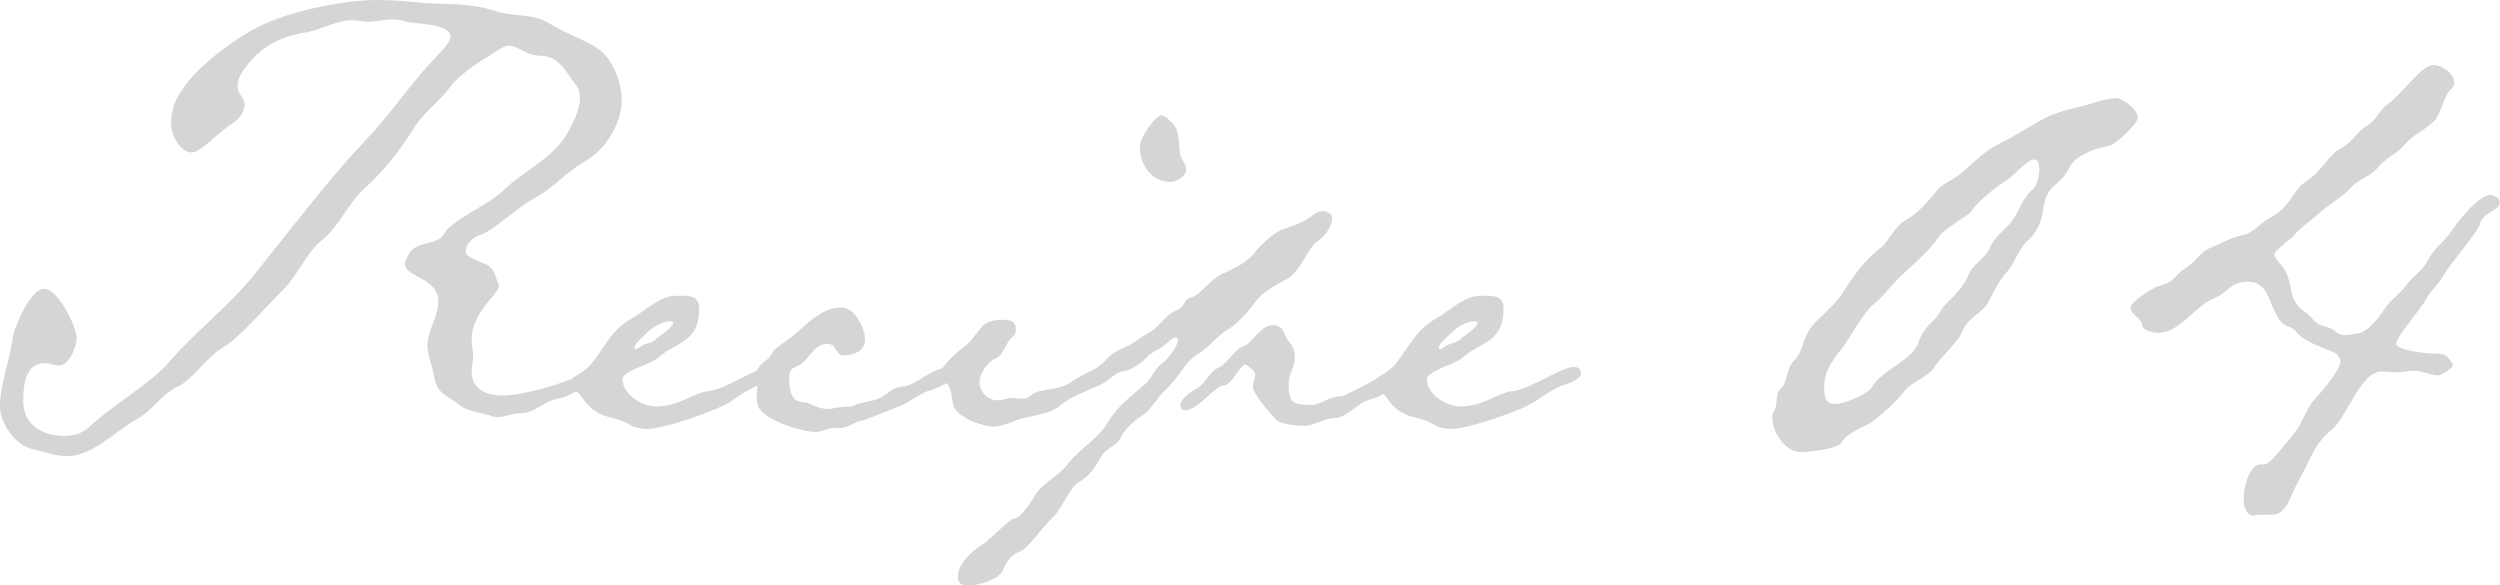 <?xml version="1.0" encoding="UTF-8"?>
<svg xmlns="http://www.w3.org/2000/svg" viewBox="0 0 293.47 68.7">
  <defs>
    <style>
      .cls-1 {
        mix-blend-mode: multiply;
      }

      .cls-2 {
        isolation: isolate;
      }

      .cls-3 {
        fill: #d5d5d5;
        stroke-width: 0px;
      }
    </style>
  </defs>
  <g class="cls-2">
    <g id="_レイヤー_1" data-name="レイヤー 1">
      <g id="_レイヤー_2" data-name=" レイヤー 2">
        <g id="recipe">
          <g>
            <path class="cls-3" d="M68.74,18.9c-2.18,1.18-3.73,3.18-6,4.36-1.82.91-4.91,3.91-6.27,4.27-.91.27-1.82,1.09-1.82,2.09,0,.54,2.09,1.27,2.54,1.45.91.54.91,1.36,1.27,2.09.09.18.09.27.09.45,0,.91-3.18,3-3.18,6.27,0,.64.18,1.27.18,1.82,0,.64-.18,1.27-.18,1.91,0,2.18,1.82,2.82,3.73,2.82,2.18,0,7.45-1.45,9.45-2.64.82-.45,2.27-1.36,3.27-1.36.27,0,.64.27.64.64,0,1-3.09,1.91-3.73,2.18-1.27.45-1.46,1.27-3.27,1.54-1.73.36-2.64,1.73-4.45,1.73-.91,0-1.73.45-2.64.45-.27,0-.54-.09-.82-.18-1.09-.36-2.82-.55-3.64-1.27-1.45-1.18-2.63-1.18-3-3.54-.18-1.09-.73-2.27-.73-3.45,0-1.73,1.27-3.36,1.27-5.18,0-2.73-3.91-2.82-3.91-4.36,0-.45.27-.82.45-1.18.91-1.64,3.45-.91,4.18-2.45.82-1.45,5.18-3.36,6.82-4.91,2.36-2.36,5.91-3.82,7.63-6.82.64-1.18,1.45-2.73,1.45-4.09,0-.64-.09-1.09-.45-1.54-1.18-1.54-2-3.45-4.18-3.45-1.64,0-2.64-1.18-3.73-1.18-.36,0-.64.18-1,.36-2,1.27-4.45,2.64-5.91,4.54-1.27,1.73-3.09,2.91-4.18,4.73-1.64,2.64-3.64,5.18-5.91,7.18-1.91,1.82-3,4.54-5,6.09-1.64,1.27-2.73,4-4.45,5.73-1.73,1.64-5.18,5.73-7,6.73s-3.82,4-5.36,4.63c-1.82.82-3,2.82-4.91,3.91-2.54,1.36-5.09,4.27-8.09,4.27-1.54,0-2.91-.55-4.36-.91-1.82-.45-3.54-3.09-3.54-4.82,0-2.73,1.09-5.27,1.45-7.91.18-1.45,2.09-6,3.73-6s3.82,4.45,3.82,5.82c0,1-.91,3.18-2,3.18-.64,0-1.18-.27-1.73-.27-2.36,0-2.54,2.73-2.54,4.45,0,2.73,2.18,4.09,4.82,4.09,1.27,0,2.27-.36,3.18-1.27,2.45-2.27,7.18-5.09,9-7.27,3.18-3.73,7.36-6.82,10.45-10.81,4.18-5.18,8.27-10.63,12.81-15.45,2.82-2.91,5-6.27,7.72-9.18.55-.64,2.18-2.09,2.18-2.91,0-1.54-4.18-1.45-5.18-1.73-.54-.18-1.09-.27-1.64-.27-1,0-1.91.27-2.91.27-.64,0-1.18-.18-1.82-.18-1.73,0-3.36,1-5.09,1.36-2.45.45-4.36,1-6.27,2.82-.82.91-2.09,2.18-2.09,3.54,0,1,.82,1.36.82,2.18,0,1-.82,1.91-1.64,2.36-1.09.64-3.54,3.27-4.54,3.27-1.45,0-2.45-2.18-2.45-3.36,0-1.27.36-2.54,1-3.54,1.64-2.82,5.54-5.73,8.18-7.27,3.73-2.27,10.82-3.73,15-3.73,1.91,0,3.82.18,5.73.36,2.82.18,5.27,0,8.09.91,2.09.73,4.45.27,6.36,1.45,1.73,1.09,3.63,1.73,5.36,2.73,2.09,1.18,3.18,4.09,3.18,6.36,0,2.64-1.91,5.82-4.27,7.09h.03Z"/>
            <path class="cls-3" d="M88.73,45.35c-.91.36-1.91,1.09-2.73,1.64-1.64,1.18-8.09,3.36-10,3.36-.64,0-1.36-.09-2-.45-.91-.55-1.64-.73-2.73-1-2.73-.82-2.91-2.91-3.73-2.91-.46,0-.91-.27-.91-.73s.45-.73.73-1c1.91-1,2.27-1.82,3.54-3.64,1.18-1.64,1.64-2.27,3.45-3.36,1.55-.91,3.18-2.54,5-2.54h.82c1.09,0,1.91.18,1.91,1.54,0,4-2.82,3.91-4.82,5.73-.73.73-4.18,1.54-4.18,2.54,0,1.73,2.27,3.18,3.91,3.18,2.82,0,4.36-1.64,6.27-1.82,1.91-.18,5.63-2.82,7.09-2.82.46,0,.82.27.82.73,0,.82-1.82,1.36-2.45,1.54h.01ZM78.64,37.72c-1.09,0-2.36.91-3.09,1.73-.27.27-1.09,1-1.09,1.36,0,.09,0,.18.18.18s.45-.27.64-.36c.54-.36,1.27-.36,1.73-.82.46-.45,2-1.36,2-1.91,0-.18-.18-.18-.36-.18h-.01Z"/>
            <path class="cls-3" d="M111.54,44.71c-.82.55-1.82,1-2.82,1.27-.82.36-1.64.91-2.36,1.36-.27.18-4.73,1.91-5,2-1,.09-1.73.91-2.82.91h-.64c-.73,0-1.36.45-2.18.45-1.54,0-6.09-1.36-6.72-3-.09-.27-.18-.64-.18-1,0-.45.09-.91.09-1.45,0-.36-.09-.73-.09-1.18,0-.91.54-1.36,1.27-1.91.45-.27.45-.82.91-1.18,1-.82,2.09-1.45,3-2.36,1-.91,2.64-2.27,4-2.45.27,0,.54-.09.73-.09,1.64,0,2.82,2.45,2.82,3.82,0,1.27-1.36,1.82-2.45,1.82-1.18,0-.73-1.36-2-1.36-1.64,0-2.09,2-3.54,2.64-.54.18-.91.45-.91,1.36,0,1.09.09,2.82,1.54,2.82.73,0,1.73.82,2.91.82.82,0,1.27-.27,2.45-.27.36,0,.73-.09,1-.27,1-.36,1.82-.27,2.91-.82.91-.55,1.36-1.18,2.54-1.27,1.54-.09,3.27-2.18,5.18-2.18.45,0,1.09.18,1.09.73,0,.36-.36.64-.73.82v-.03Z"/>
            <path class="cls-3" d="M127.63,45.8c-1.09.55-2.09.91-3.09,1.73-1.09,1-2.91,1.18-4.36,1.54-1.09.27-2.36,1-3.54,1-1.36,0-4.27-1.09-4.73-2.45-.18-.82-.18-1.82-.64-2.45-.27-.45-.82-.91-.82-1.45,0-.64,1.82-2.36,2.36-2.73,1-.64,1.64-1.64,2.36-2.54.55-.73,1.64-.91,2.54-.91.82,0,1.54.09,1.54,1.18,0,.36-.09.64-.36.82-.82.55-1,2.09-2,2.54-.91.36-1.91,1.73-1.91,2.82s1,2.09,2.09,2.09c.64,0,1.18-.27,1.82-.27.27,0,.64.09,1,.09.54,0,.82-.09,1.18-.45,1-.82,3.27-.45,4.73-1.54,1.09-.82,1.73-.64,2.36-1.09.46-.27,1-.55,1.54-.55.36,0,.91.09.91.55,0,1.09-2.18,1.73-3,2.09l.02-.02ZM137.44,21.36c-2.27,0-3.64-2-3.64-4.18,0-1,1.82-3.64,2.54-3.64.45,0,1,.64,1.36,1,.82.91.64,2.36.82,3.45.09.73.73,1.27.73,1.91,0,.73-1.09,1.45-1.82,1.45h.01Z"/>
            <path class="cls-3" d="M154.71,28.26c-1.09.64-2,3.64-3.73,4.54-1.18.64-2.73,1.45-3.54,2.54-.82,1.09-2,2.54-3.18,3.27-1.36.73-2.27,2.18-3.73,3-1.27.73-2.45,3.09-3.73,4.18-1,.91-1.64,2.27-2.73,3-.91.55-2.09,1.64-2.54,2.64-.45.91-1.73,1.18-2.27,2.18-.64,1.18-1.45,2.36-2.64,3-1.18.73-1.91,3.18-3.18,4.27-.91.82-2.73,3.45-3.63,3.82-1,.27-1.73,1.27-2.09,2.27-.64,1.18-2.82,1.73-4,1.73-.91,0-1.27-.18-1.27-1.09,0-1.36,1.64-3,2.82-3.64.91-.55,3.27-3.09,3.73-3.09.91,0,2.27-2.36,2.73-3.09,1-1.27,2.64-2,3.64-3.36,1.45-1.82,3.54-2.91,4.73-4.91,1.18-2,2.82-3.09,4.45-4.54.73-.73,1.09-1.82,1.91-2.36.64-.45,1.82-2,1.82-2.73,0-.18-.09-.27-.27-.27-.36,0-.82.45-1.09.73-.82.73-1.73.91-2.45,1.73-.54.64-2,1.54-2.82,1.54-.45,0-1.54,1.09-2.27,1.27-.91.27-2.09,1.36-2.91,1.36-.45,0-.82-.27-.82-.73s.27-.82.64-1c1.18-.82,2.27-1,3.36-2.09,1.18-1.27,1.45-1.18,2.91-1.91.82-.45,1.45-1,2.27-1.45,1.27-.64,1.91-2.09,3.27-2.64,1.18-.55.73-1.27,1.82-1.54,1.09-.36,2.18-2.18,3.73-2.82,1.27-.55,2.91-1.36,3.73-2.54.64-.82,2.36-2.36,3.27-2.64,1.09-.36,2.73-.91,3.45-1.64.36-.27.73-.45,1.18-.45.55,0,1.09.27,1.09.82,0,1-.91,2.18-1.64,2.64h-.02ZM164.43,45.08c-1.18.55-2.27,1.54-3.63,1.82-1.36.36-2.82,2.18-4.09,2.18s-2.45.91-3.63.91c-.73,0-2.64-.18-3.18-.64-.73-.64-2.82-3.18-2.82-3.91,0-.54.27-1,.27-1.54,0-.27-.91-1.09-1.18-1.09-.64,0-1.54,2.45-2.54,2.45s-3,2.91-4.54,2.91c-.27,0-.54-.27-.54-.55,0-.82,1.27-1.64,1.91-2,1-.55,1.45-1.91,2.54-2.45,1.09-.45,1.91-2.18,3-2.54,1-.27,1.91-2.45,3.36-2.45,1.54,0,1.27,1.18,2,2,.45.45.64,1.09.64,1.82,0,1-.73,1.91-.73,3,0,2.27.46,2.54,2.73,2.54.91,0,2-1,3.27-1,.91,0,6.54-3.45,7.36-3.45.36,0,1,.27,1,.73,0,.64-.73,1-1.18,1.27h-.02Z"/>
            <path class="cls-3" d="M183.15,45.35c-.91.36-1.91,1.09-2.73,1.64-1.64,1.18-8.09,3.36-10,3.36-.64,0-1.36-.09-2-.45-.91-.55-1.64-.73-2.73-1-2.73-.82-2.91-2.91-3.73-2.91-.46,0-.91-.27-.91-.73s.45-.73.73-1c1.91-1,2.27-1.82,3.54-3.64,1.18-1.64,1.64-2.27,3.45-3.36,1.55-.91,3.18-2.54,5-2.54h.82c1.09,0,1.91.18,1.91,1.54,0,4-2.82,3.91-4.82,5.73-.73.73-4.18,1.54-4.18,2.54,0,1.73,2.27,3.18,3.91,3.18,2.82,0,4.36-1.64,6.27-1.82s5.63-2.82,7.09-2.82c.46,0,.82.27.82.73,0,.82-1.82,1.36-2.45,1.54h0ZM173.07,37.72c-1.09,0-2.36.91-3.09,1.73-.27.27-1.09,1-1.09,1.36,0,.09,0,.18.18.18s.45-.27.64-.36c.54-.36,1.27-.36,1.73-.82.46-.45,2-1.36,2-1.91,0-.18-.18-.18-.36-.18h0Z"/>
          </g>
          <path class="cls-3" d="M247.67,17.09c-1.36.27-2.54.64-3.63,1.36-.55.36-1,.91-1.27,1.54-1.09,1.91-2.54,1.64-2.91,4.54-.18,1.36-.64,2.54-1.64,3.54-.91.73-1.36,1.82-1.91,2.82l-.54.82c-1.09,1.18-1.73,2.54-2.45,3.91-.64,1.09-2.27,1.64-2.91,3.18-.45,1.27-2.54,3-3.36,4.36-.73,1.09-2.64,1.64-3.54,2.82-.82,1.09-2.82,2.91-3.91,3.64-1.09.64-2.82,1.18-3.45,2.36-.45.73-3.82,1.09-4.73,1.09-1.82,0-3.36-2.27-3.36-4,0-.27,0-.54.18-.82.54-.82.09-2.09.82-2.64.46-.45.55-1,.73-1.64s.36-1.27.91-1.73c1.09-1.18.82-2.82,2.45-4.45,1-1,2.18-2,3-3.18,1.36-2.09,2.54-3.91,4.54-5.45,1.18-1,1.64-2.54,3.09-3.36,1.64-1,2.27-1.91,3.54-3.36.45-.64,1.18-1,1.82-1.36,1.82-1.09,3-2.73,4.82-3.82,1-.55,2-1,3-1.64,2.73-1.54,3.54-2.27,6.82-3,1.27-.27,3.36-1.09,4.64-1.09.82,0,2.54,1.36,2.54,2.27,0,.73-2.54,3.09-3.27,3.27l-.02.02ZM238.85,18.72c-1,0-2.54,2.09-3.45,2.54-1,.64-3.36,2.45-3.91,3.45-.27.55-3,1.91-3.82,3-1.54,2.27-3.82,3.82-5.63,5.82-.64.73-1.27,1.54-2,2.09-1.36,1.18-2.36,3.18-3.36,4.63-1.27,1.82-2.54,2.91-2.54,5.27,0,.91.09,1.91,1.27,1.91,1,0,3.73-1.09,4.27-1.91,1.18-2.09,4.91-3.27,5.54-5.36.27-.91.91-1.73,1.54-2.36.73-.55,1-1.45,1.64-2.09,1-1,2.09-2,2.64-3.36.54-1.45,2.27-2.18,2.63-3.45.27-.73,1.64-2,2.27-2.64,1-1.18,1.36-2.82,2.54-3.91.64-.45.91-1.73.91-2.54,0-.27-.09-1.09-.54-1.09Z"/>
        </g>
      </g>
      <g class="cls-1">
        <path class="cls-3" d="M291.1,26.35c-.45,1.18-3.54,4.63-4.45,6.27-.54.91-1.36,1.55-1.82,2.45-.55,1.09-3.54,4.45-3.54,5.27s3.82,1.18,4.45,1.18h.36c.36,0,.91.09,1.09.27.27.27.73.82.73,1.09,0,.36-1.36,1.18-1.73,1.18-.91,0-1.82-.54-2.82-.54-.64,0-1.27.18-1.91.18s-1.27-.09-1.91-.09c-2.45,0-4.09,5.45-5.82,6.82-1.18,1-1.73,1.73-2.45,3.18-.64,1.36-1.45,2.73-2.09,4.09-.36.91-.91,2.27-1.91,2.64-.36.09-.73.09-1.09.09h-1c-.27,0-.45.09-.73.09-.82,0-1.09-1.27-1.09-1.82,0-1.18.45-3.82,1.82-4.18.27,0,.64,0,.91-.09.54-.18,2.91-3.18,3.45-3.91.73-1,1.09-2.27,1.91-3.36.73-.82,3.27-3.63,3.27-4.73,0-.73-.73-1.09-1.27-1.27-1.27-.54-2.91-1.09-3.82-2.09-.82-1.09-1.45-.36-2.36-2-.91-1.55-1.09-4-3.36-4-2.09,0-2.45,1.27-3.91,1.91-2.27.82-4.09,4.09-6.63,4.09-.54,0-1.82-.18-1.91-.91-.09-.82-1.36-1.27-1.36-2,0-.82,2.73-2.45,3.45-2.64,1.73-.36,1.82-1.36,2.91-2,1.18-.64,1.91-2.09,3.09-2.45,1.18-.55,2.36-1.18,3.64-1.45,1.18-.18,2.18-1.45,3.18-2,2.54-1.27,2.73-3.27,4.27-4.27,1.82-1.18,2.73-3.18,4.09-3.91,1.36-.64,1.91-2,3.18-2.73,1.09-.64,1.45-1.91,2.45-2.54,1.36-.91,3.91-4.54,5.27-4.54,1,0,2.45,1,2.45,2.09,0,.36-.09.55-.36.73-.73.64-1.09,2.45-1.73,3.45-1,1.27-2.73,1.82-3.82,3.18-.82,1-2.18,1.45-3.18,2.73-.73.91-2.09,1.18-3,2.18-1.09,1.27-2.73,2-3.91,3.18-.91.82-1.82,1.36-2.64,2.27-.54.73-2.45,1.91-2.45,2.45s.91,1.27,1.18,1.73c.64,1,.64,2.45,1.09,3.54.82,1.54,1.36,1.18,2.18,2.27.82,1.09,1.91.73,2.63,1.45.36.27.64.46,1.18.46s1-.18,1.54-.18c1.09-.18,2.45-1.82,3-2.73.73-1.18,1.82-1.82,2.64-2.91,1-1.36,1.82-1.45,2.73-3.27.73-1.27,1.91-2,2.64-3.18.64-1,3-3.91,4.18-4.09.09-.09.18-.09.27-.09.45,0,1.18.27,1.18.82,0,1.09-2,1.18-2.36,2.64Z"/>
      </g>
    </g>
  </g>
</svg>
